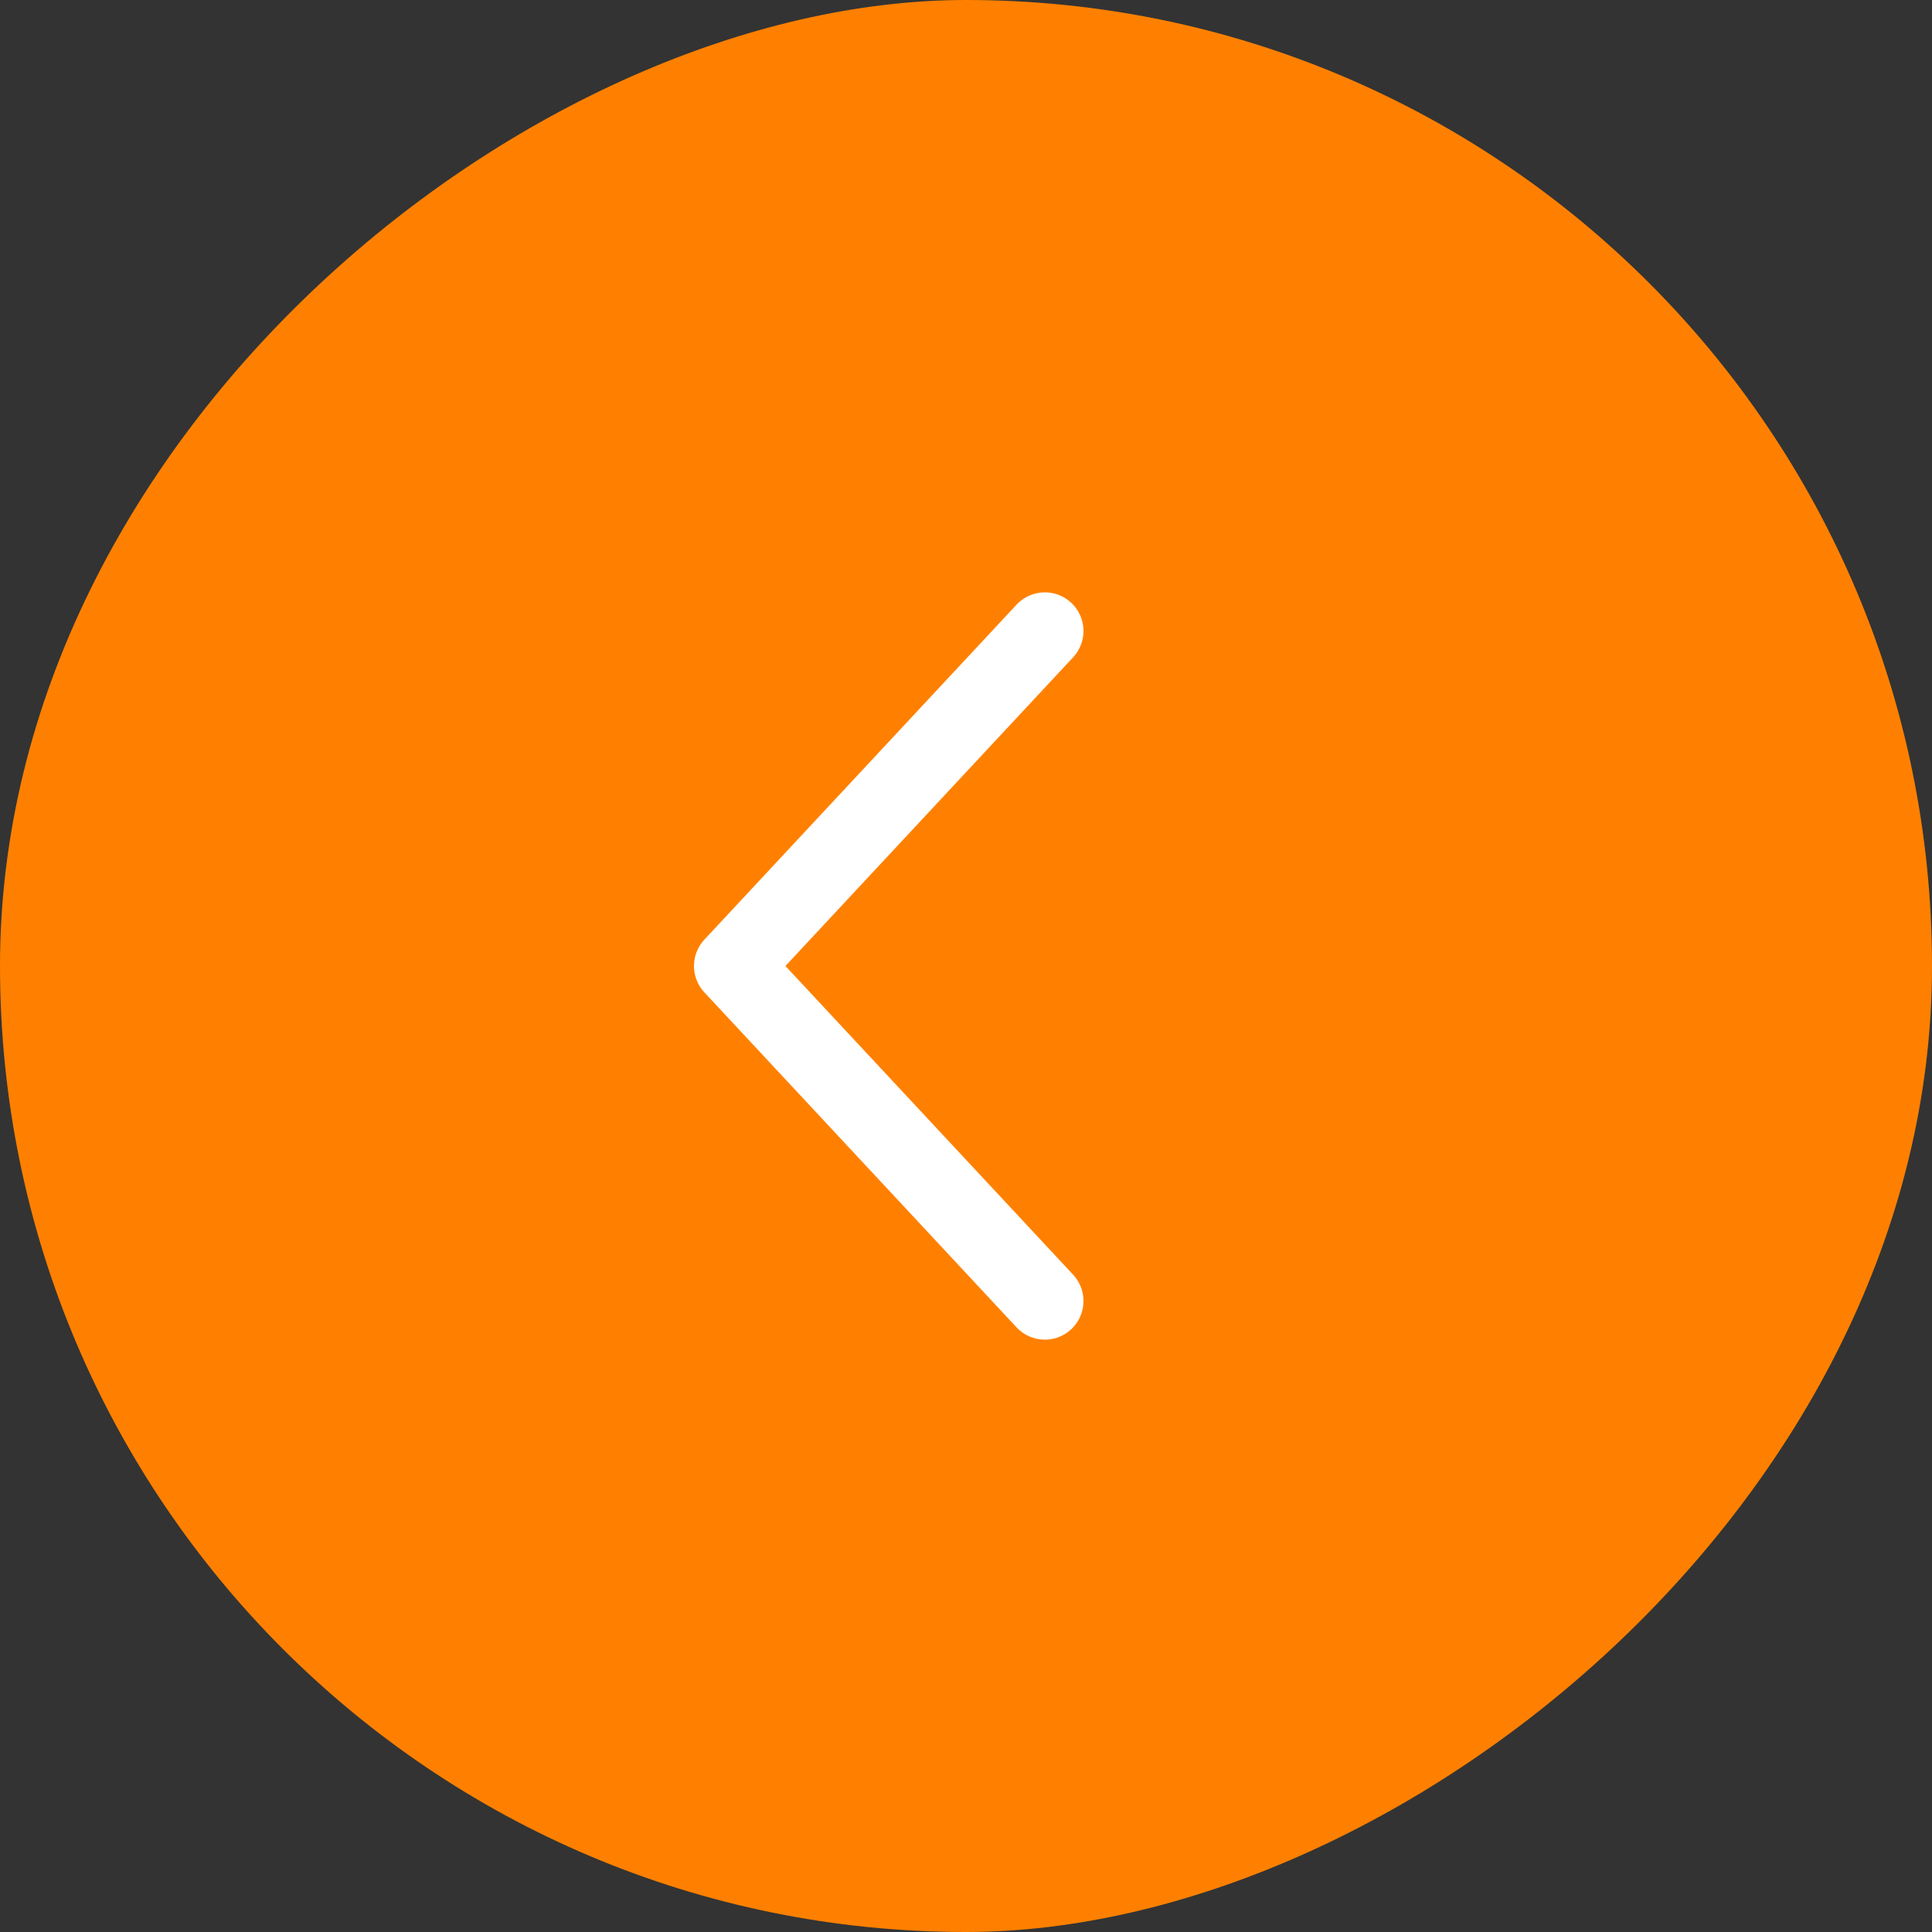 <?xml version="1.0" encoding="UTF-8"?>
<svg id="_レイヤー_2" data-name="レイヤー 2" xmlns="http://www.w3.org/2000/svg" width="50" height="50" viewBox="0 0 50 50">
  <rect x="0" y="0" width="50" height="50" fill="#333333" stroke="none"/>
  <defs>
    <style>
      .cls-1 {
        fill: none;
        stroke: #fff;
        stroke-linecap: round;
        stroke-linejoin: round;
        stroke-width: 2px;
      }

      .cls-2 {
        fill: #ff8000;
        stroke-width: 0px;
      }
    </style>
  </defs>
  <g id="seoテキスト">
    <g>
      <rect class="cls-2" x="0" y="0" width="50" height="50" rx="25" ry="25" transform="translate(0 50) rotate(-90)"/>
      <polyline class="cls-1" points="27.04 33.67 18.96 25 27.04 16.33"/>
    </g>
  </g>
</svg>